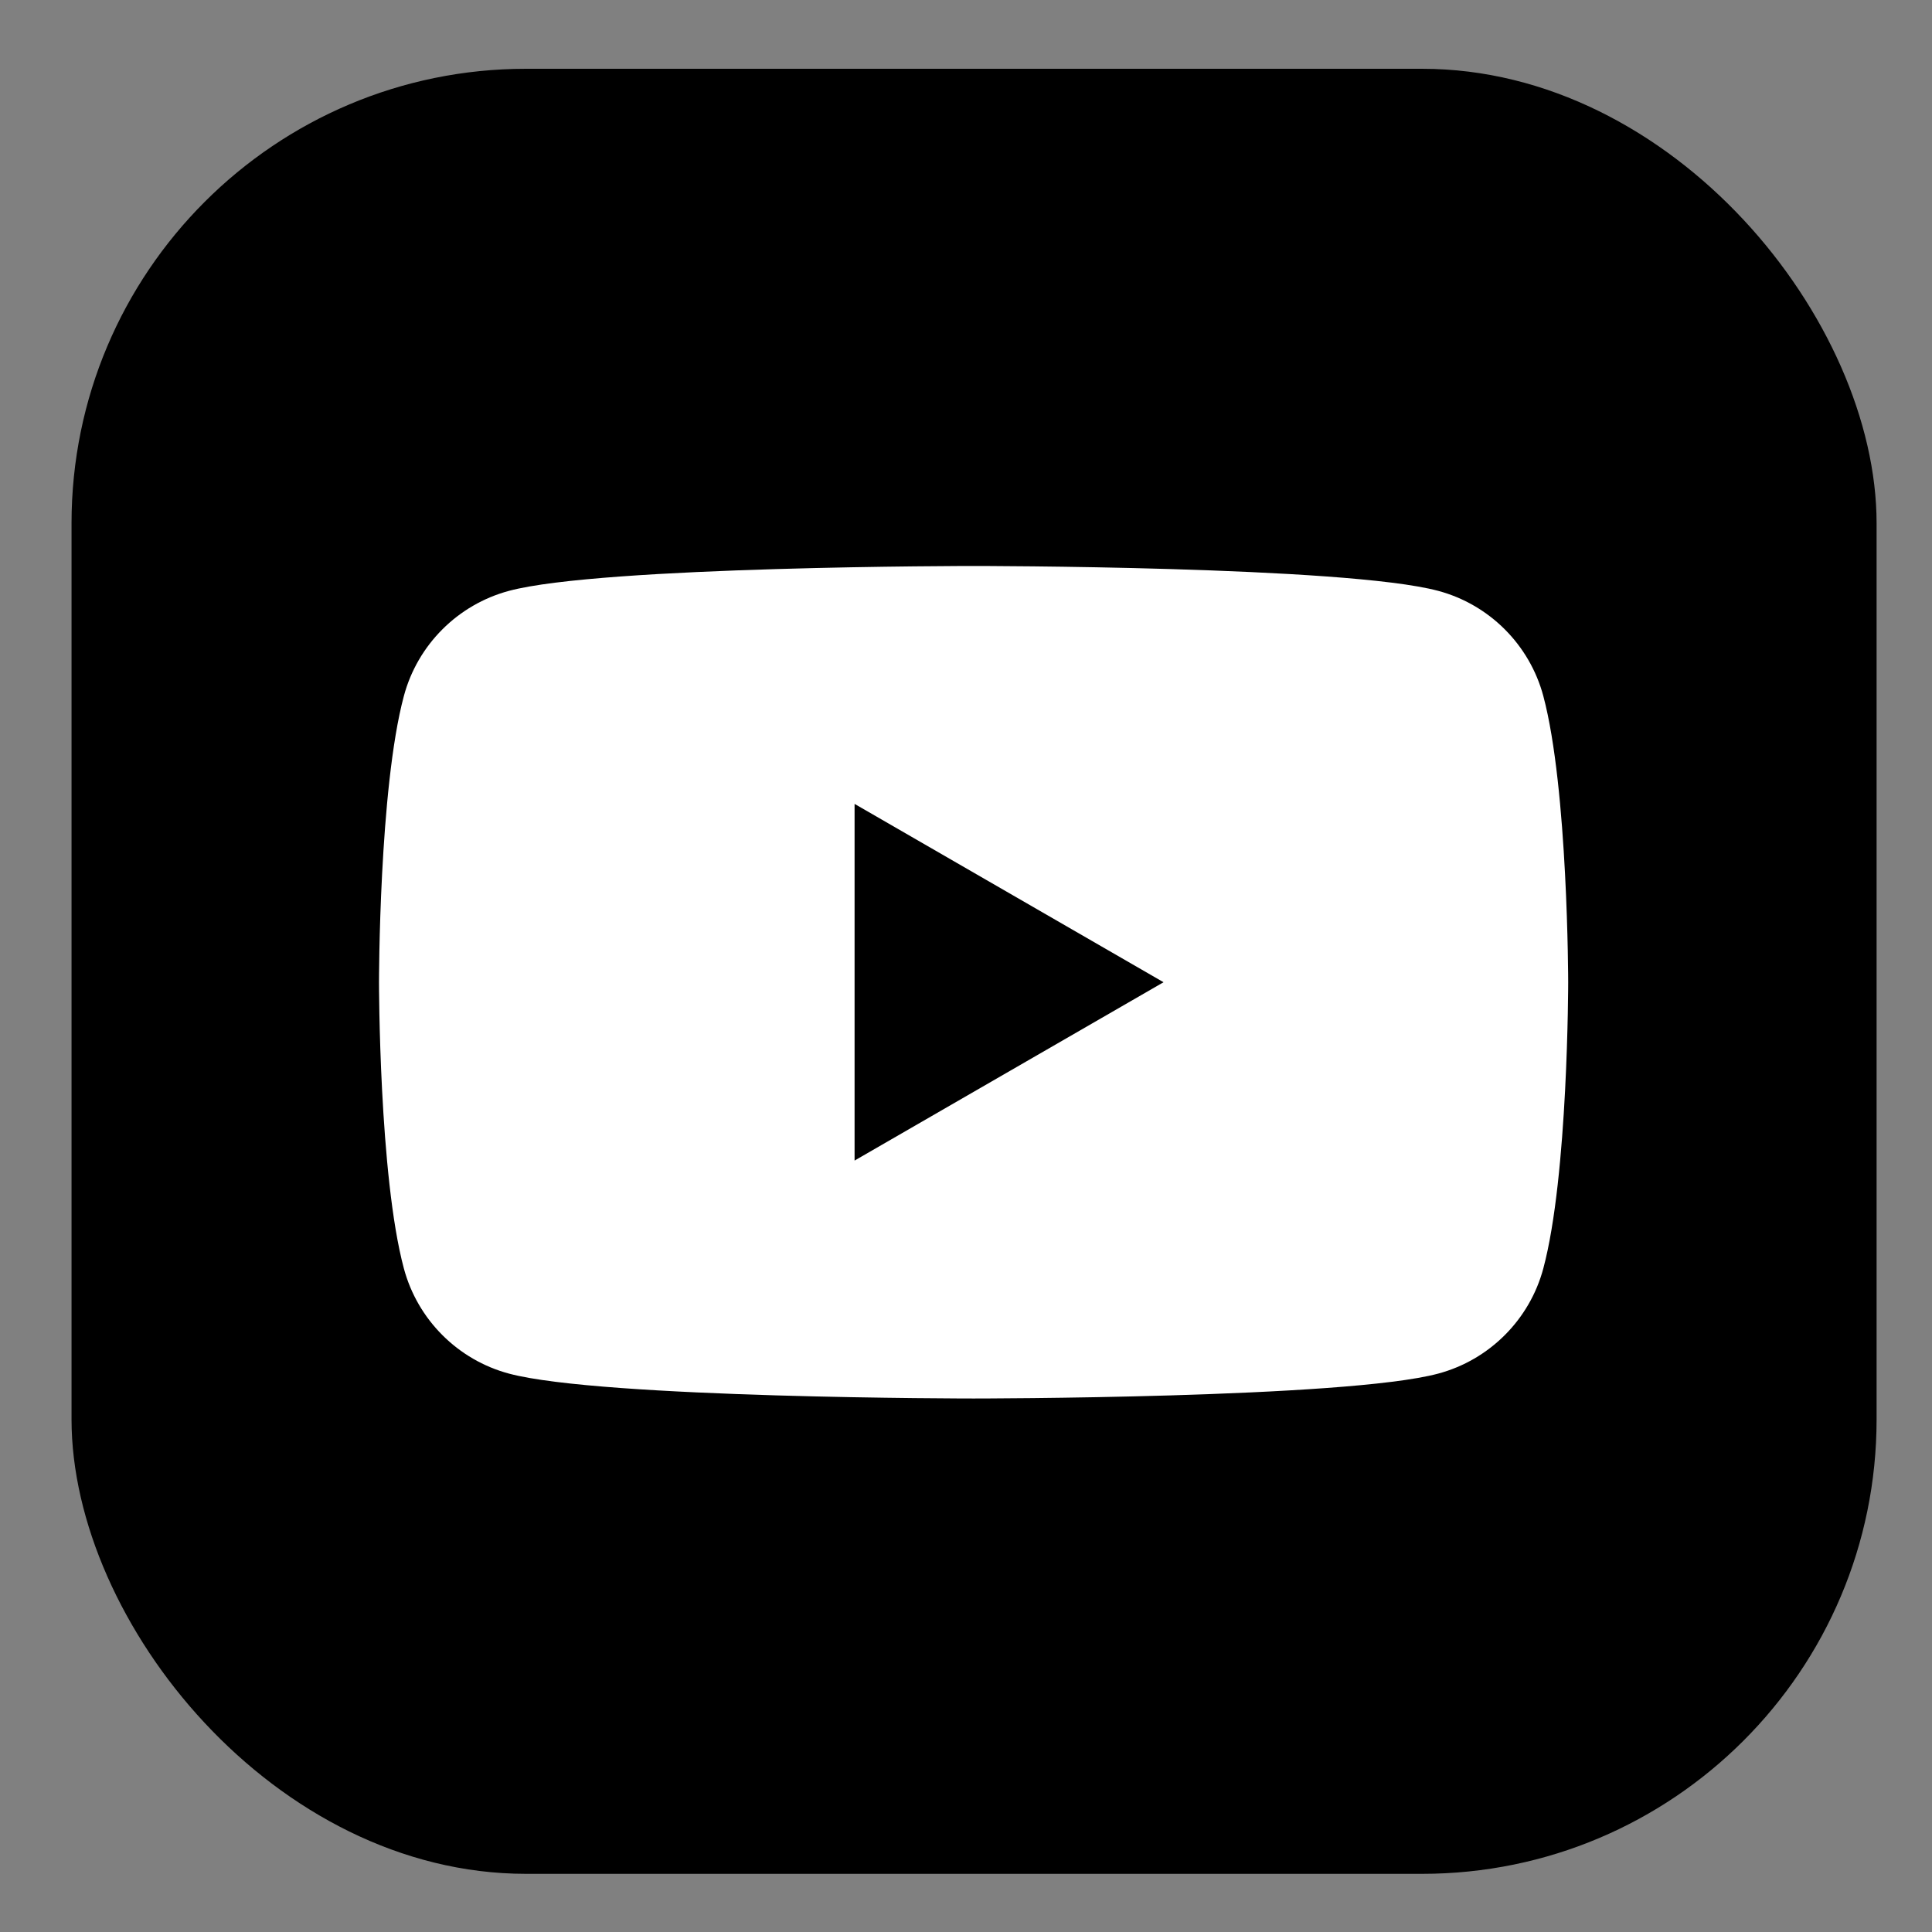 <?xml version="1.0" encoding="UTF-8"?>
<svg xmlns="http://www.w3.org/2000/svg" id="Ebene_1" version="1.1" viewBox="0 0 351.12 351.12">
  <rect x="0" y="0" width="351.12" height="351.12" fill="#808080" stroke="none"/>
  <defs>
    <style>
      .st0 {
        fill: #fff;
      }
    </style>
  </defs>
  <rect x="13" y="12.5" width="328.05" height="328.05" rx="82.6" ry="82.6"></rect>
  <g>
    <path class="st0" d="M280.48,126.49c-2.49-9.3-9.8-16.62-19.11-19.11-16.85-4.52-84.43-4.52-84.43-4.52,0,0-67.59,0-84.43,4.52-9.3,2.49-16.62,9.8-19.11,19.11-4.52,16.85-4.52,52.02-4.52,52.02,0,0,0,35.17,4.52,52.02,2.49,9.3,9.8,16.62,19.11,19.11,16.85,4.52,84.43,4.52,84.43,4.52,0,0,67.59,0,84.43-4.52,9.3-2.49,16.62-9.8,19.11-19.11,4.52-16.85,4.52-52.02,4.52-52.02,0,0-.02-35.17-4.52-52.02Z"></path>
    <path d="M155.31,210.92l56.15-32.41-56.15-32.41v64.83Z"></path>
  </g>
</svg>
